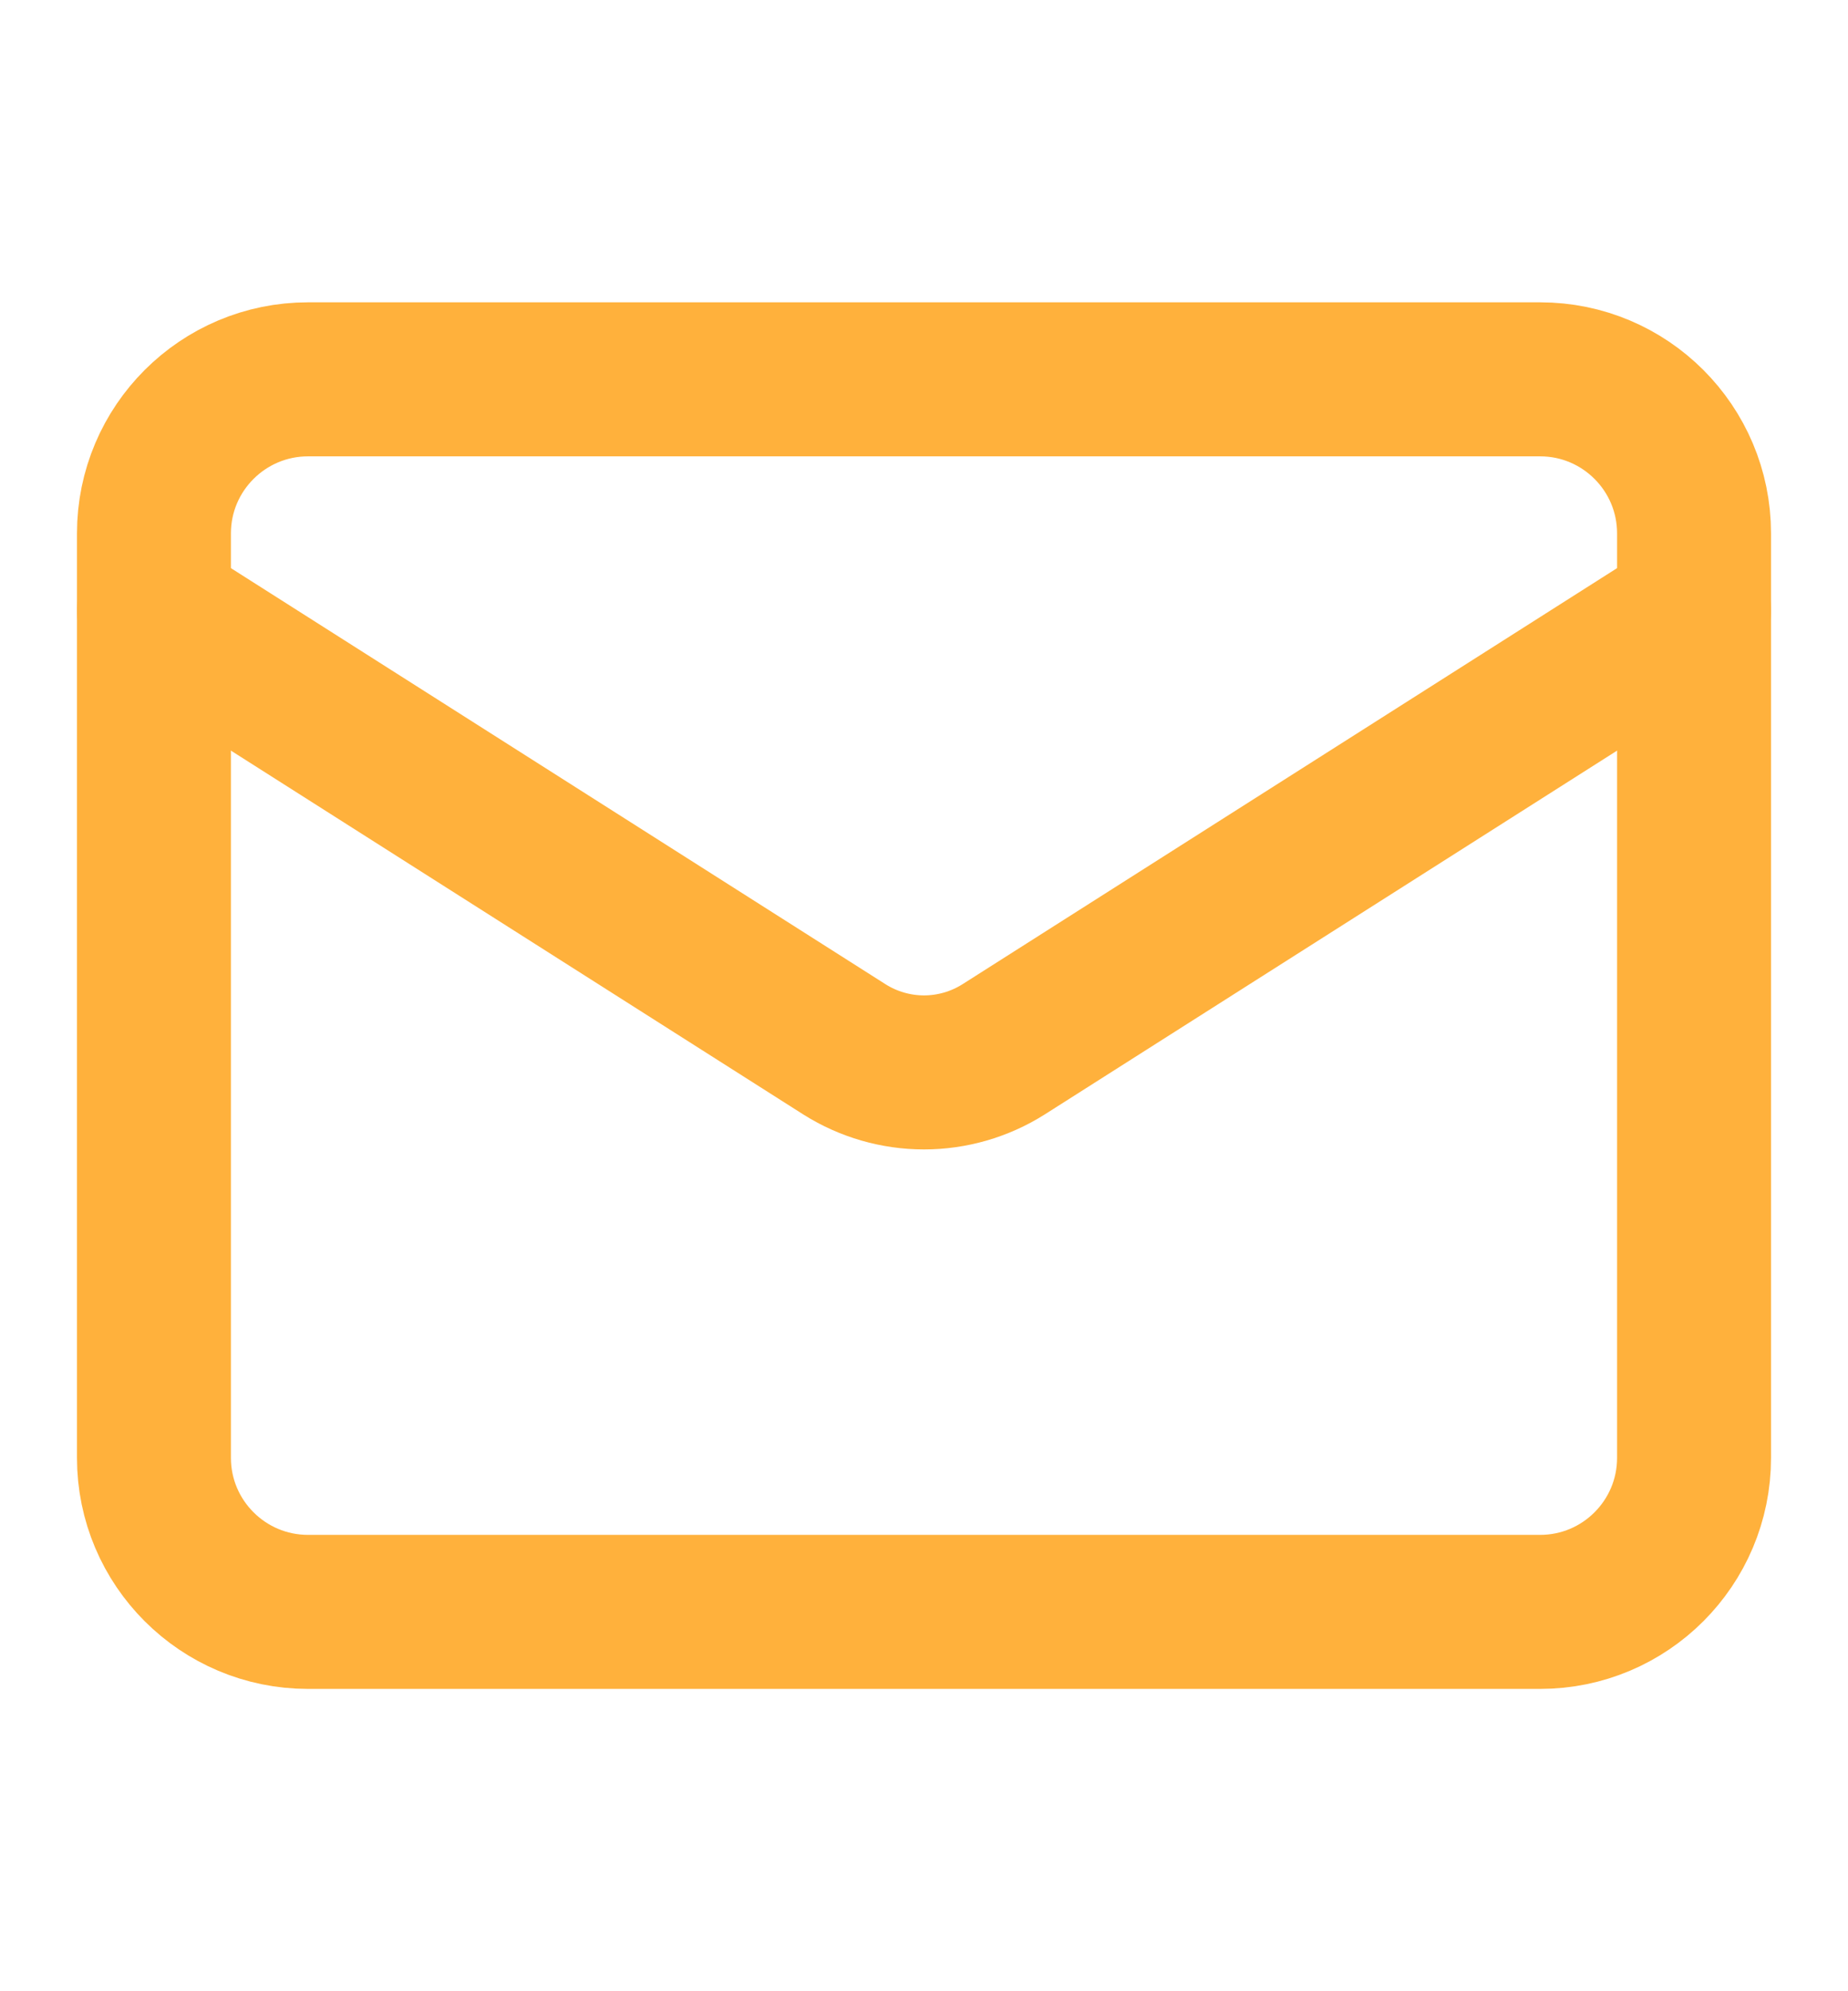 <?xml version="1.0" encoding="UTF-8"?> <svg xmlns="http://www.w3.org/2000/svg" width="13" height="14" viewBox="0 0 13 14" fill="none"><path d="M10.834 2.667H2.167C1.569 2.667 1.083 3.152 1.083 3.75V10.25C1.083 10.848 1.569 11.333 2.167 11.333H10.834C11.432 11.333 11.917 10.848 11.917 10.25V3.75C11.917 3.152 11.432 2.667 10.834 2.667Z" stroke="#FFB13C" stroke-width="1.083" stroke-linecap="round" stroke-linejoin="round"></path><path d="M11.917 4.292L7.058 7.379C6.891 7.484 6.697 7.54 6.5 7.54C6.303 7.54 6.109 7.484 5.942 7.379L1.083 4.292" stroke="#FFB13C" stroke-width="1.083" stroke-linecap="round" stroke-linejoin="round"></path></svg> 